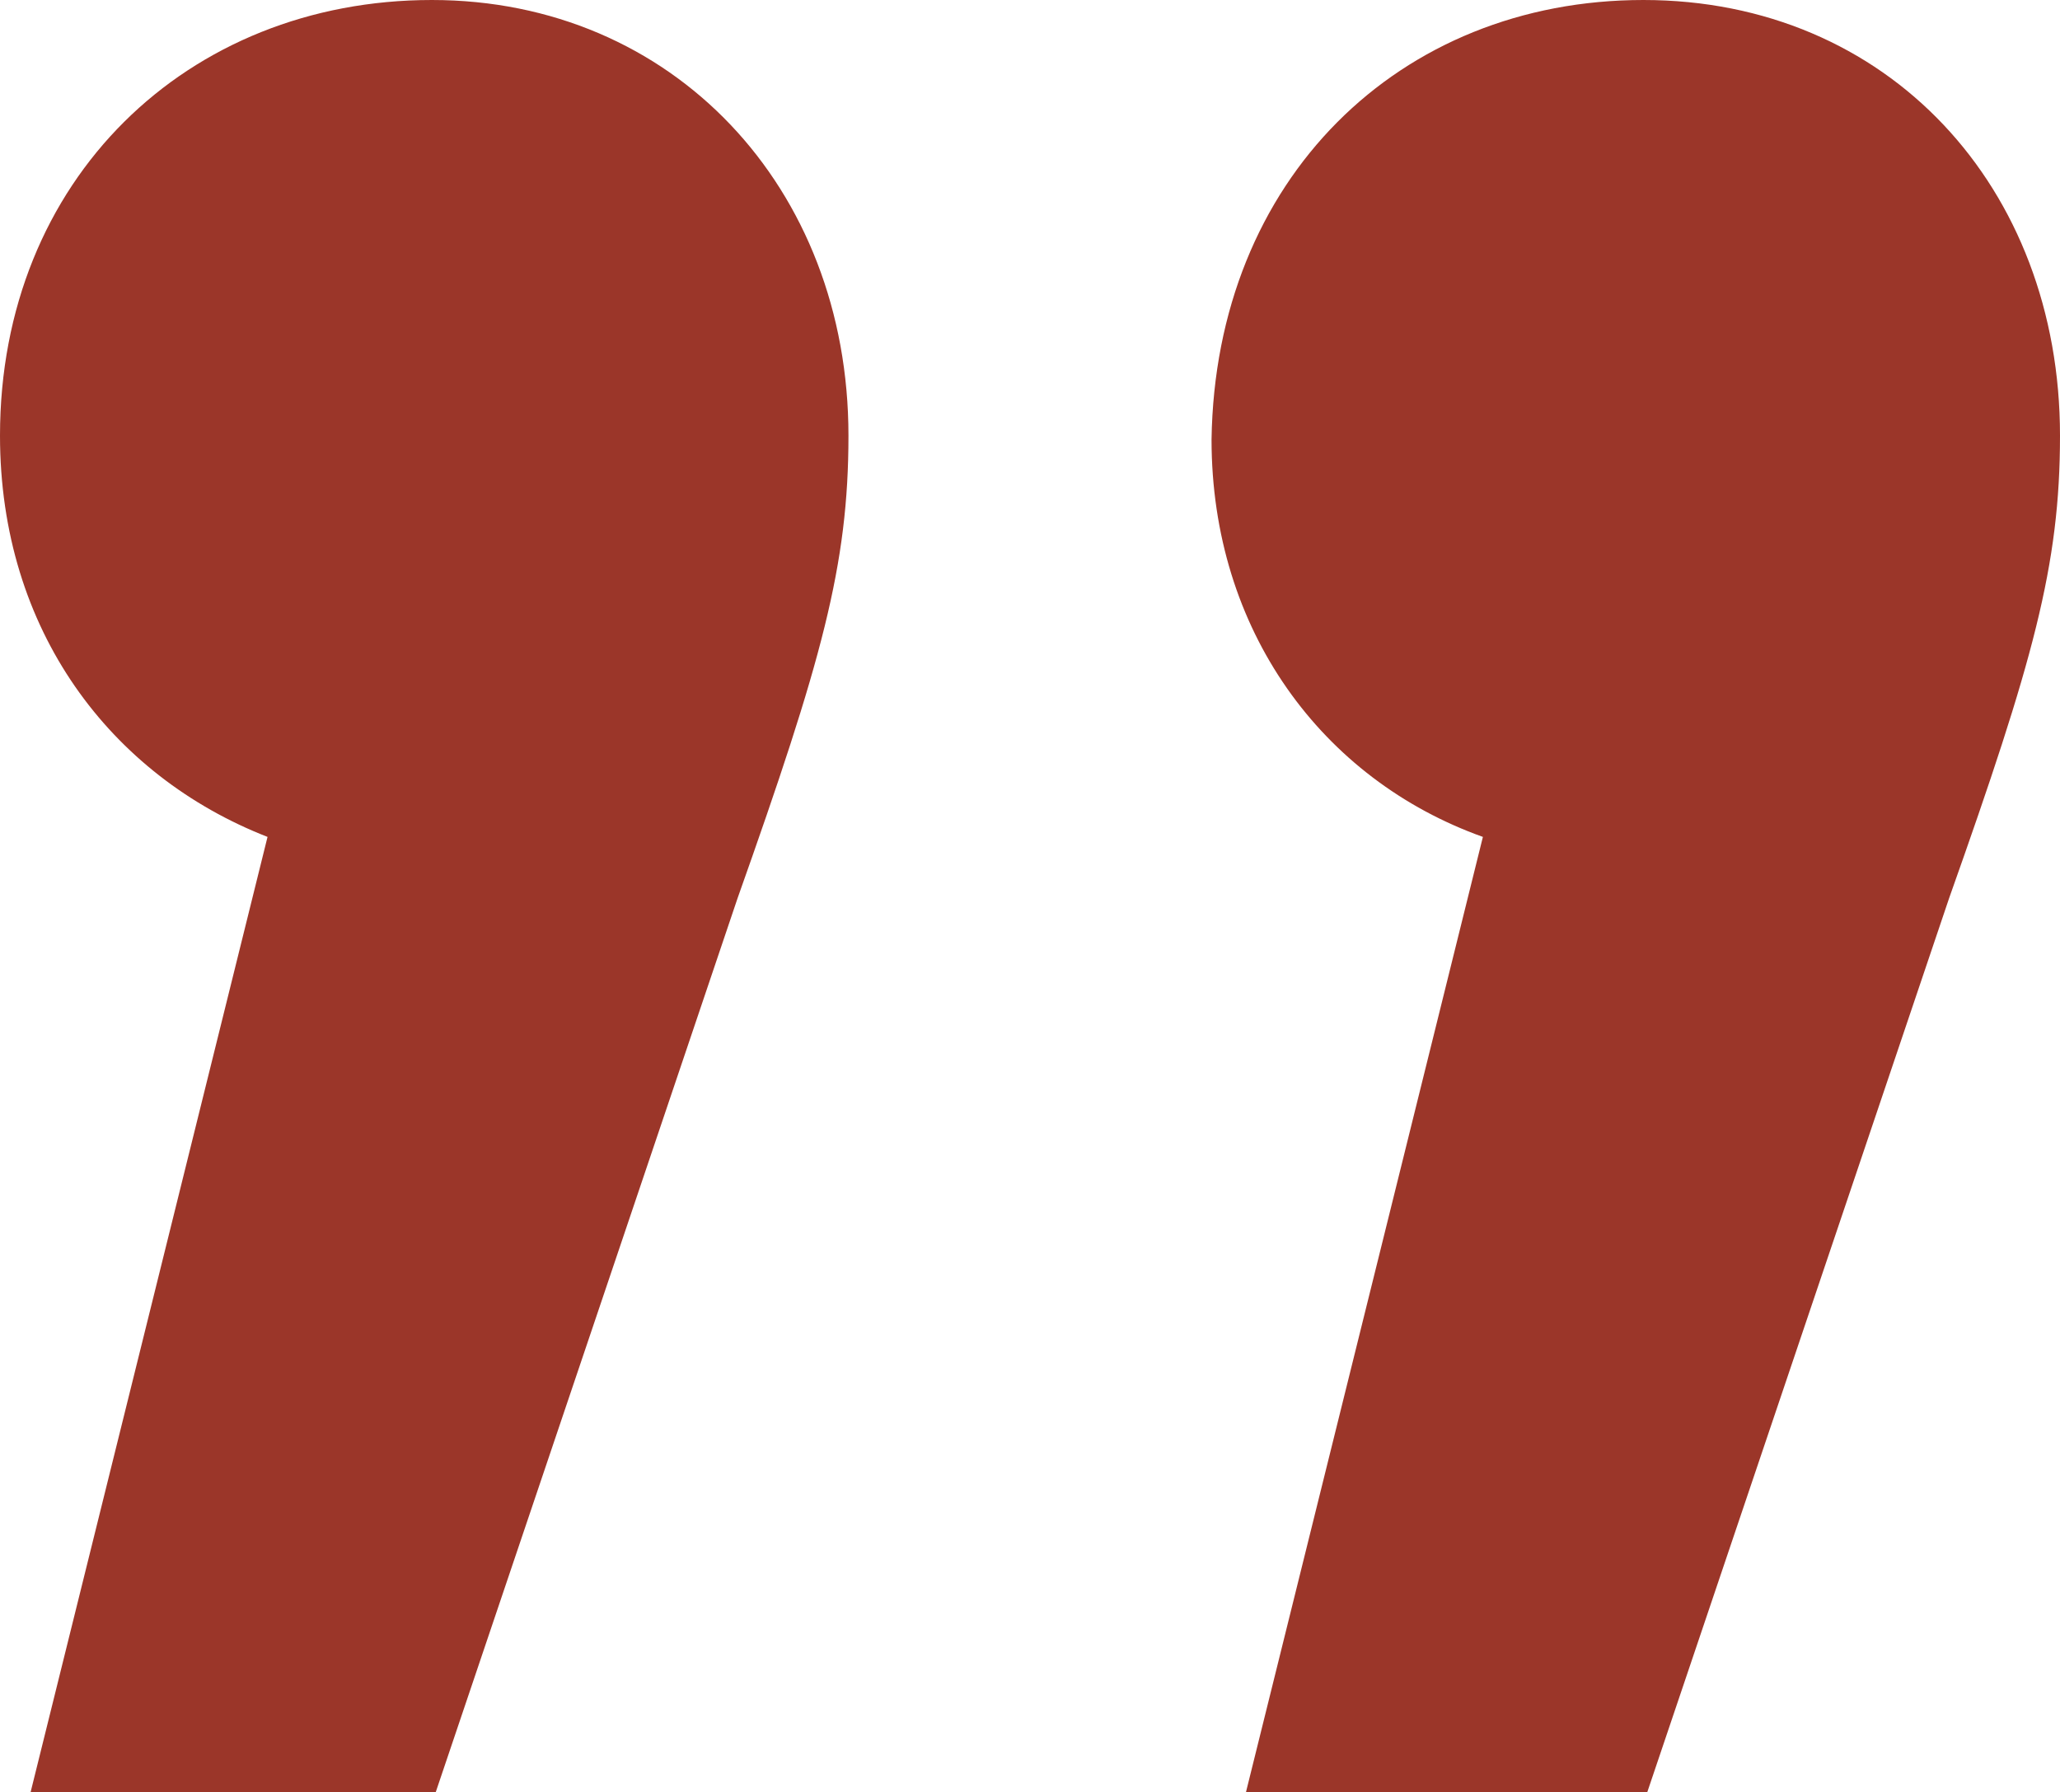 <?xml version="1.0" encoding="utf-8"?>
<!-- Generator: Adobe Illustrator 26.5.0, SVG Export Plug-In . SVG Version: 6.00 Build 0)  -->
<svg version="1.1" id="Ebene_1" xmlns="http://www.w3.org/2000/svg" xmlns:xlink="http://www.w3.org/1999/xlink" x="0px" y="0px"
	 viewBox="0 0 53.9 46.9" style="enable-background:new 0 0 53.9 46.9;" xml:space="preserve">
<style type="text/css">
	.st0{enable-background:new    ;}
	.st1{fill:#9B3629;}
</style>
<g class="st0">
	<path class="st1" d="M22.2,11.4c0,3.4-0.7,5.9-2.9,12.1l-7.9,23.4H0.8l6.2-25C2.9,20.3,0,16.5,0,11.4C0,4.7,4.9,0,11.3,0
		C17.6,0,22.2,4.9,22.2,11.4z M53.9,11.4c0,3.4-0.7,5.9-2.9,12.1l-7.9,23.4H32.6l6.2-25c-4.2-1.5-7.1-5.4-7.1-10.4
		C31.8,4.7,36.6,0,43,0C49.4,0,53.9,4.9,53.9,11.4z"/>
</g>
</svg>
